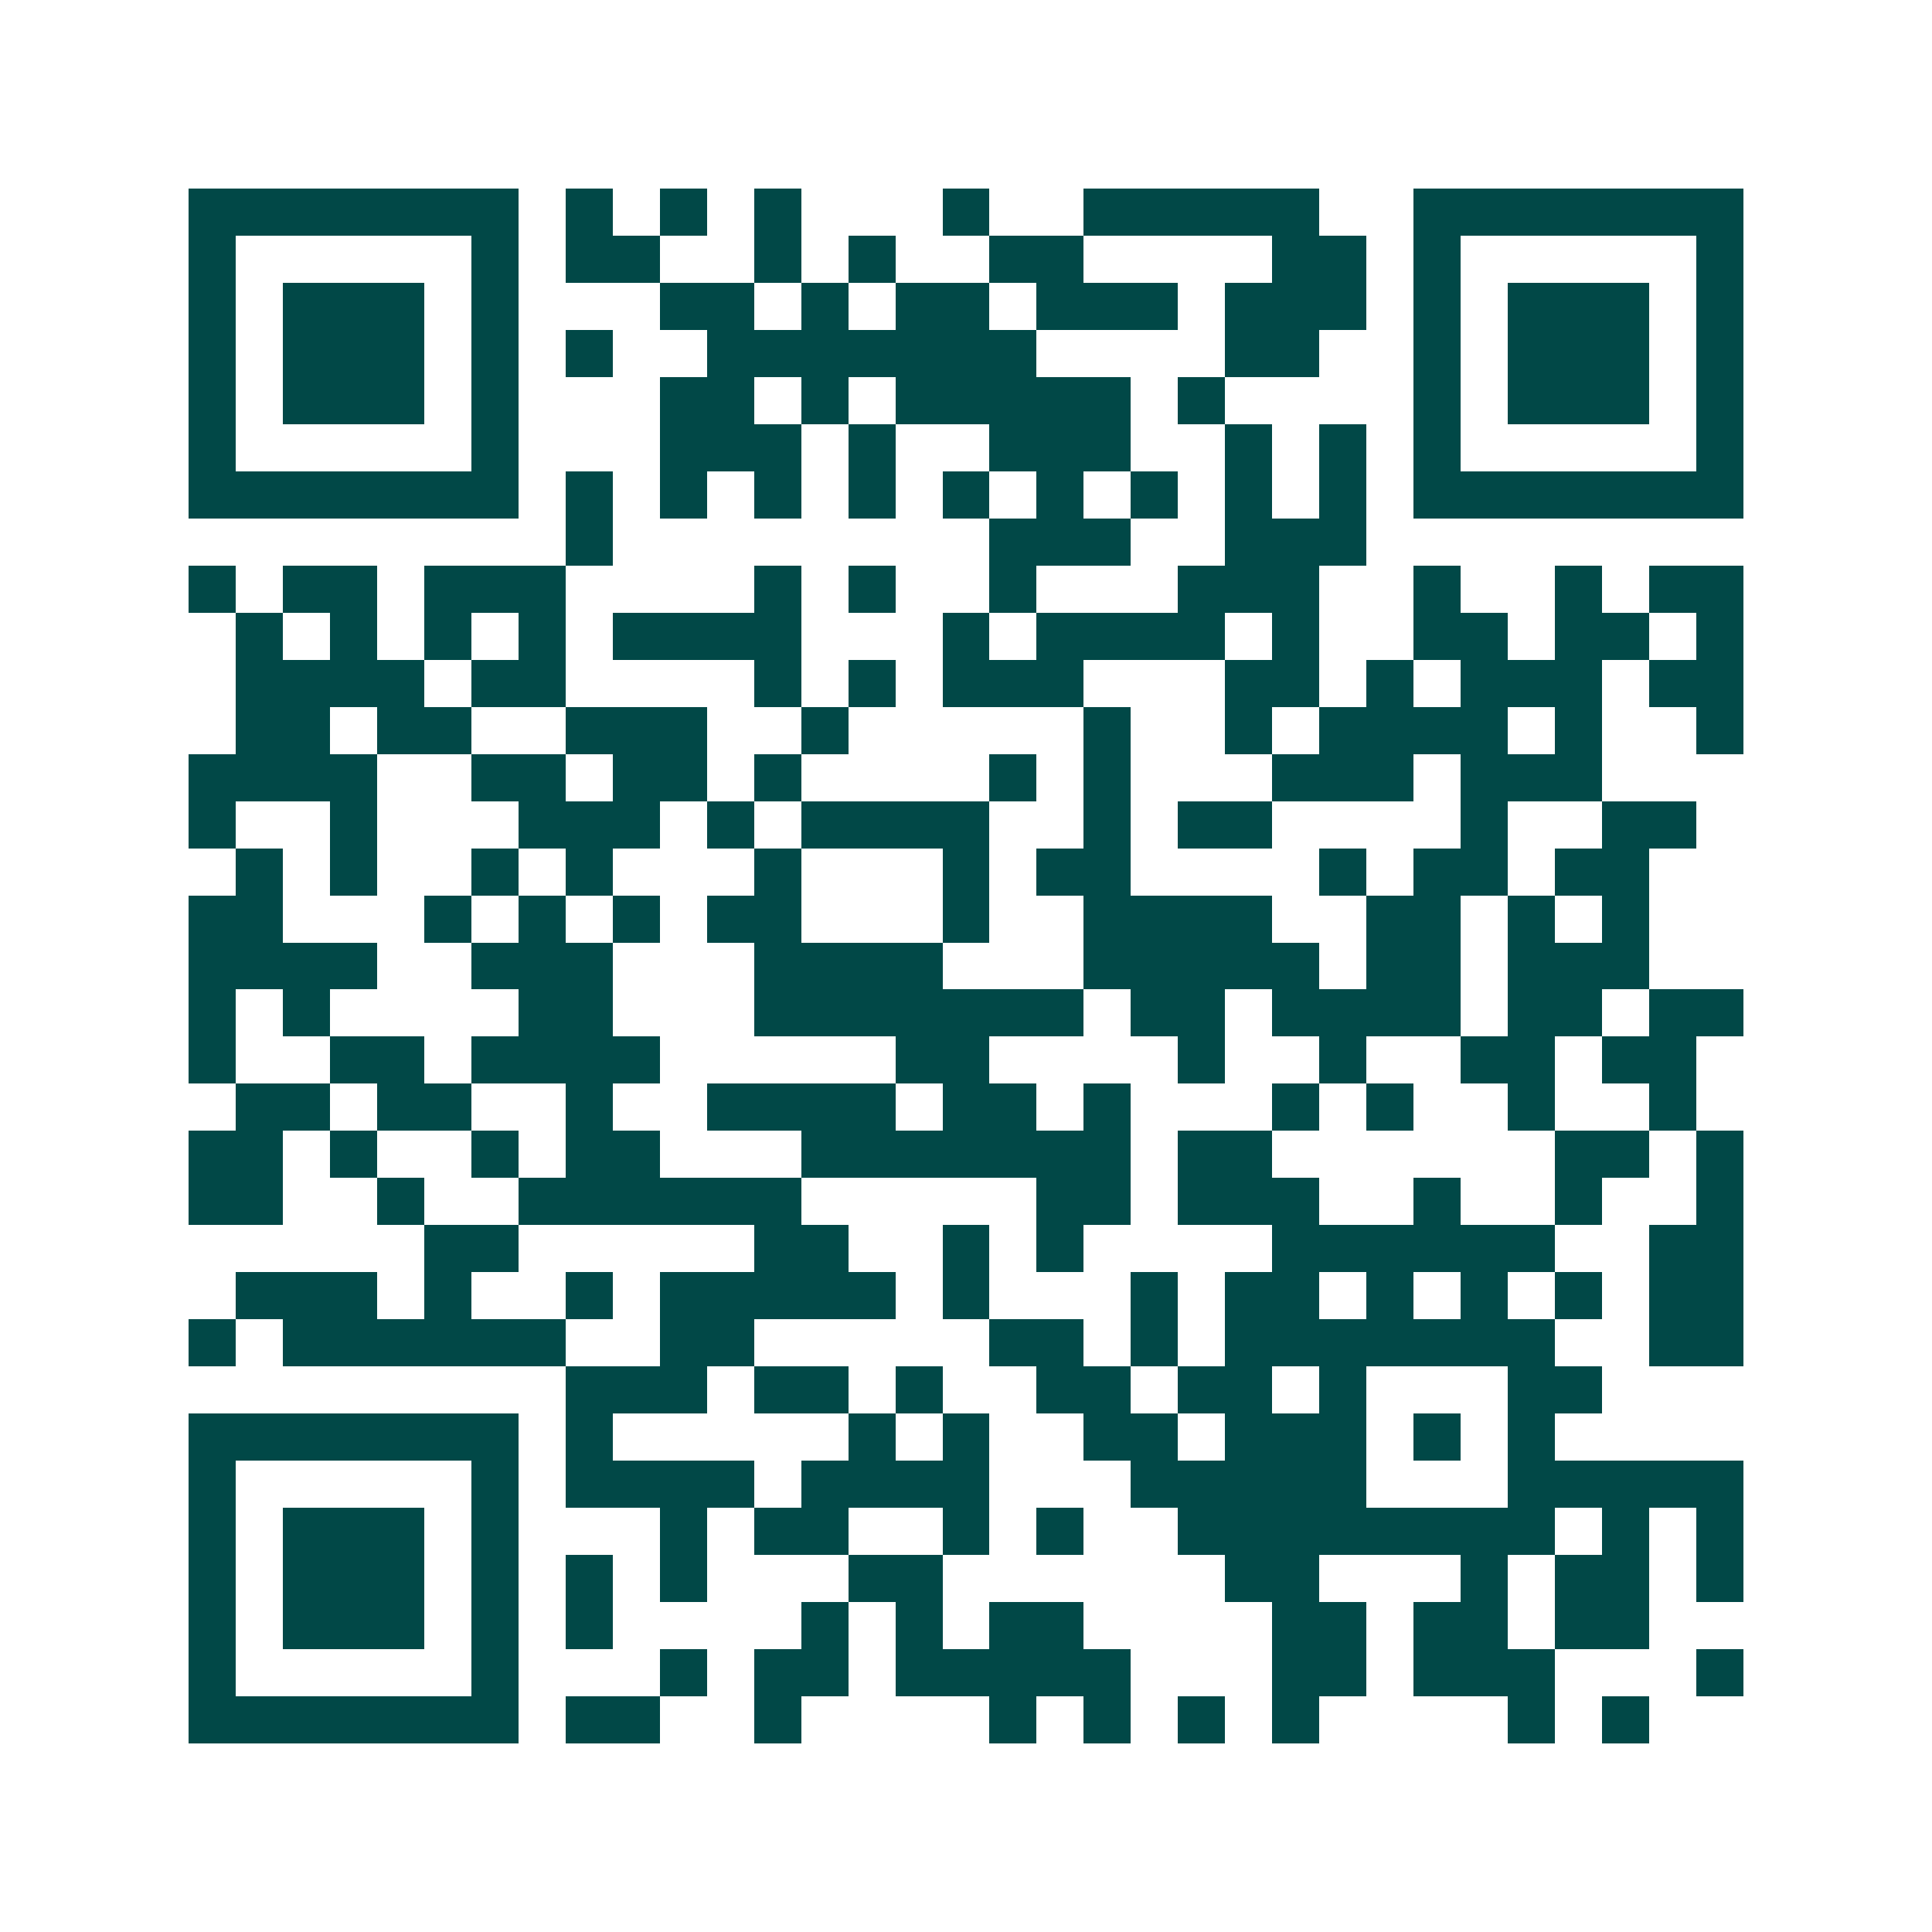 <svg xmlns="http://www.w3.org/2000/svg" width="200" height="200" viewBox="0 0 41 41" shape-rendering="crispEdges"><path fill="#ffffff" d="M0 0h41v41H0z"/><path stroke="#014847" d="M4 4.5h7m1 0h1m1 0h1m1 0h1m3 0h1m2 0h5m2 0h7M4 5.5h1m5 0h1m1 0h2m2 0h1m1 0h1m2 0h2m4 0h2m1 0h1m5 0h1M4 6.5h1m1 0h3m1 0h1m3 0h2m1 0h1m1 0h2m1 0h3m1 0h3m1 0h1m1 0h3m1 0h1M4 7.5h1m1 0h3m1 0h1m1 0h1m2 0h7m4 0h2m2 0h1m1 0h3m1 0h1M4 8.5h1m1 0h3m1 0h1m3 0h2m1 0h1m1 0h5m1 0h1m4 0h1m1 0h3m1 0h1M4 9.5h1m5 0h1m3 0h3m1 0h1m2 0h3m2 0h1m1 0h1m1 0h1m5 0h1M4 10.5h7m1 0h1m1 0h1m1 0h1m1 0h1m1 0h1m1 0h1m1 0h1m1 0h1m1 0h1m1 0h7M12 11.5h1m8 0h3m2 0h3M4 12.5h1m1 0h2m1 0h3m4 0h1m1 0h1m2 0h1m3 0h3m2 0h1m2 0h1m1 0h2M5 13.5h1m1 0h1m1 0h1m1 0h1m1 0h4m3 0h1m1 0h4m1 0h1m2 0h2m1 0h2m1 0h1M5 14.5h4m1 0h2m4 0h1m1 0h1m1 0h3m3 0h2m1 0h1m1 0h3m1 0h2M5 15.5h2m1 0h2m2 0h3m2 0h1m5 0h1m2 0h1m1 0h4m1 0h1m2 0h1M4 16.5h4m2 0h2m1 0h2m1 0h1m4 0h1m1 0h1m3 0h3m1 0h3M4 17.5h1m2 0h1m3 0h3m1 0h1m1 0h4m2 0h1m1 0h2m4 0h1m2 0h2M5 18.5h1m1 0h1m2 0h1m1 0h1m3 0h1m3 0h1m1 0h2m4 0h1m1 0h2m1 0h2M4 19.5h2m3 0h1m1 0h1m1 0h1m1 0h2m3 0h1m2 0h4m2 0h2m1 0h1m1 0h1M4 20.5h4m2 0h3m3 0h4m3 0h5m1 0h2m1 0h3M4 21.5h1m1 0h1m4 0h2m3 0h7m1 0h2m1 0h4m1 0h2m1 0h2M4 22.5h1m2 0h2m1 0h4m5 0h2m4 0h1m2 0h1m2 0h2m1 0h2M5 23.5h2m1 0h2m2 0h1m2 0h4m1 0h2m1 0h1m3 0h1m1 0h1m2 0h1m2 0h1M4 24.5h2m1 0h1m2 0h1m1 0h2m3 0h7m1 0h2m6 0h2m1 0h1M4 25.5h2m2 0h1m2 0h6m5 0h2m1 0h3m2 0h1m2 0h1m2 0h1M9 26.5h2m5 0h2m2 0h1m1 0h1m4 0h6m2 0h2M5 27.5h3m1 0h1m2 0h1m1 0h5m1 0h1m3 0h1m1 0h2m1 0h1m1 0h1m1 0h1m1 0h2M4 28.5h1m1 0h6m2 0h2m5 0h2m1 0h1m1 0h7m2 0h2M12 29.5h3m1 0h2m1 0h1m2 0h2m1 0h2m1 0h1m3 0h2M4 30.5h7m1 0h1m5 0h1m1 0h1m2 0h2m1 0h3m1 0h1m1 0h1M4 31.5h1m5 0h1m1 0h4m1 0h4m3 0h5m3 0h5M4 32.5h1m1 0h3m1 0h1m3 0h1m1 0h2m2 0h1m1 0h1m2 0h8m1 0h1m1 0h1M4 33.5h1m1 0h3m1 0h1m1 0h1m1 0h1m3 0h2m6 0h2m3 0h1m1 0h2m1 0h1M4 34.5h1m1 0h3m1 0h1m1 0h1m4 0h1m1 0h1m1 0h2m4 0h2m1 0h2m1 0h2M4 35.5h1m5 0h1m3 0h1m1 0h2m1 0h5m3 0h2m1 0h3m3 0h1M4 36.5h7m1 0h2m2 0h1m4 0h1m1 0h1m1 0h1m1 0h1m4 0h1m1 0h1"/></svg>

